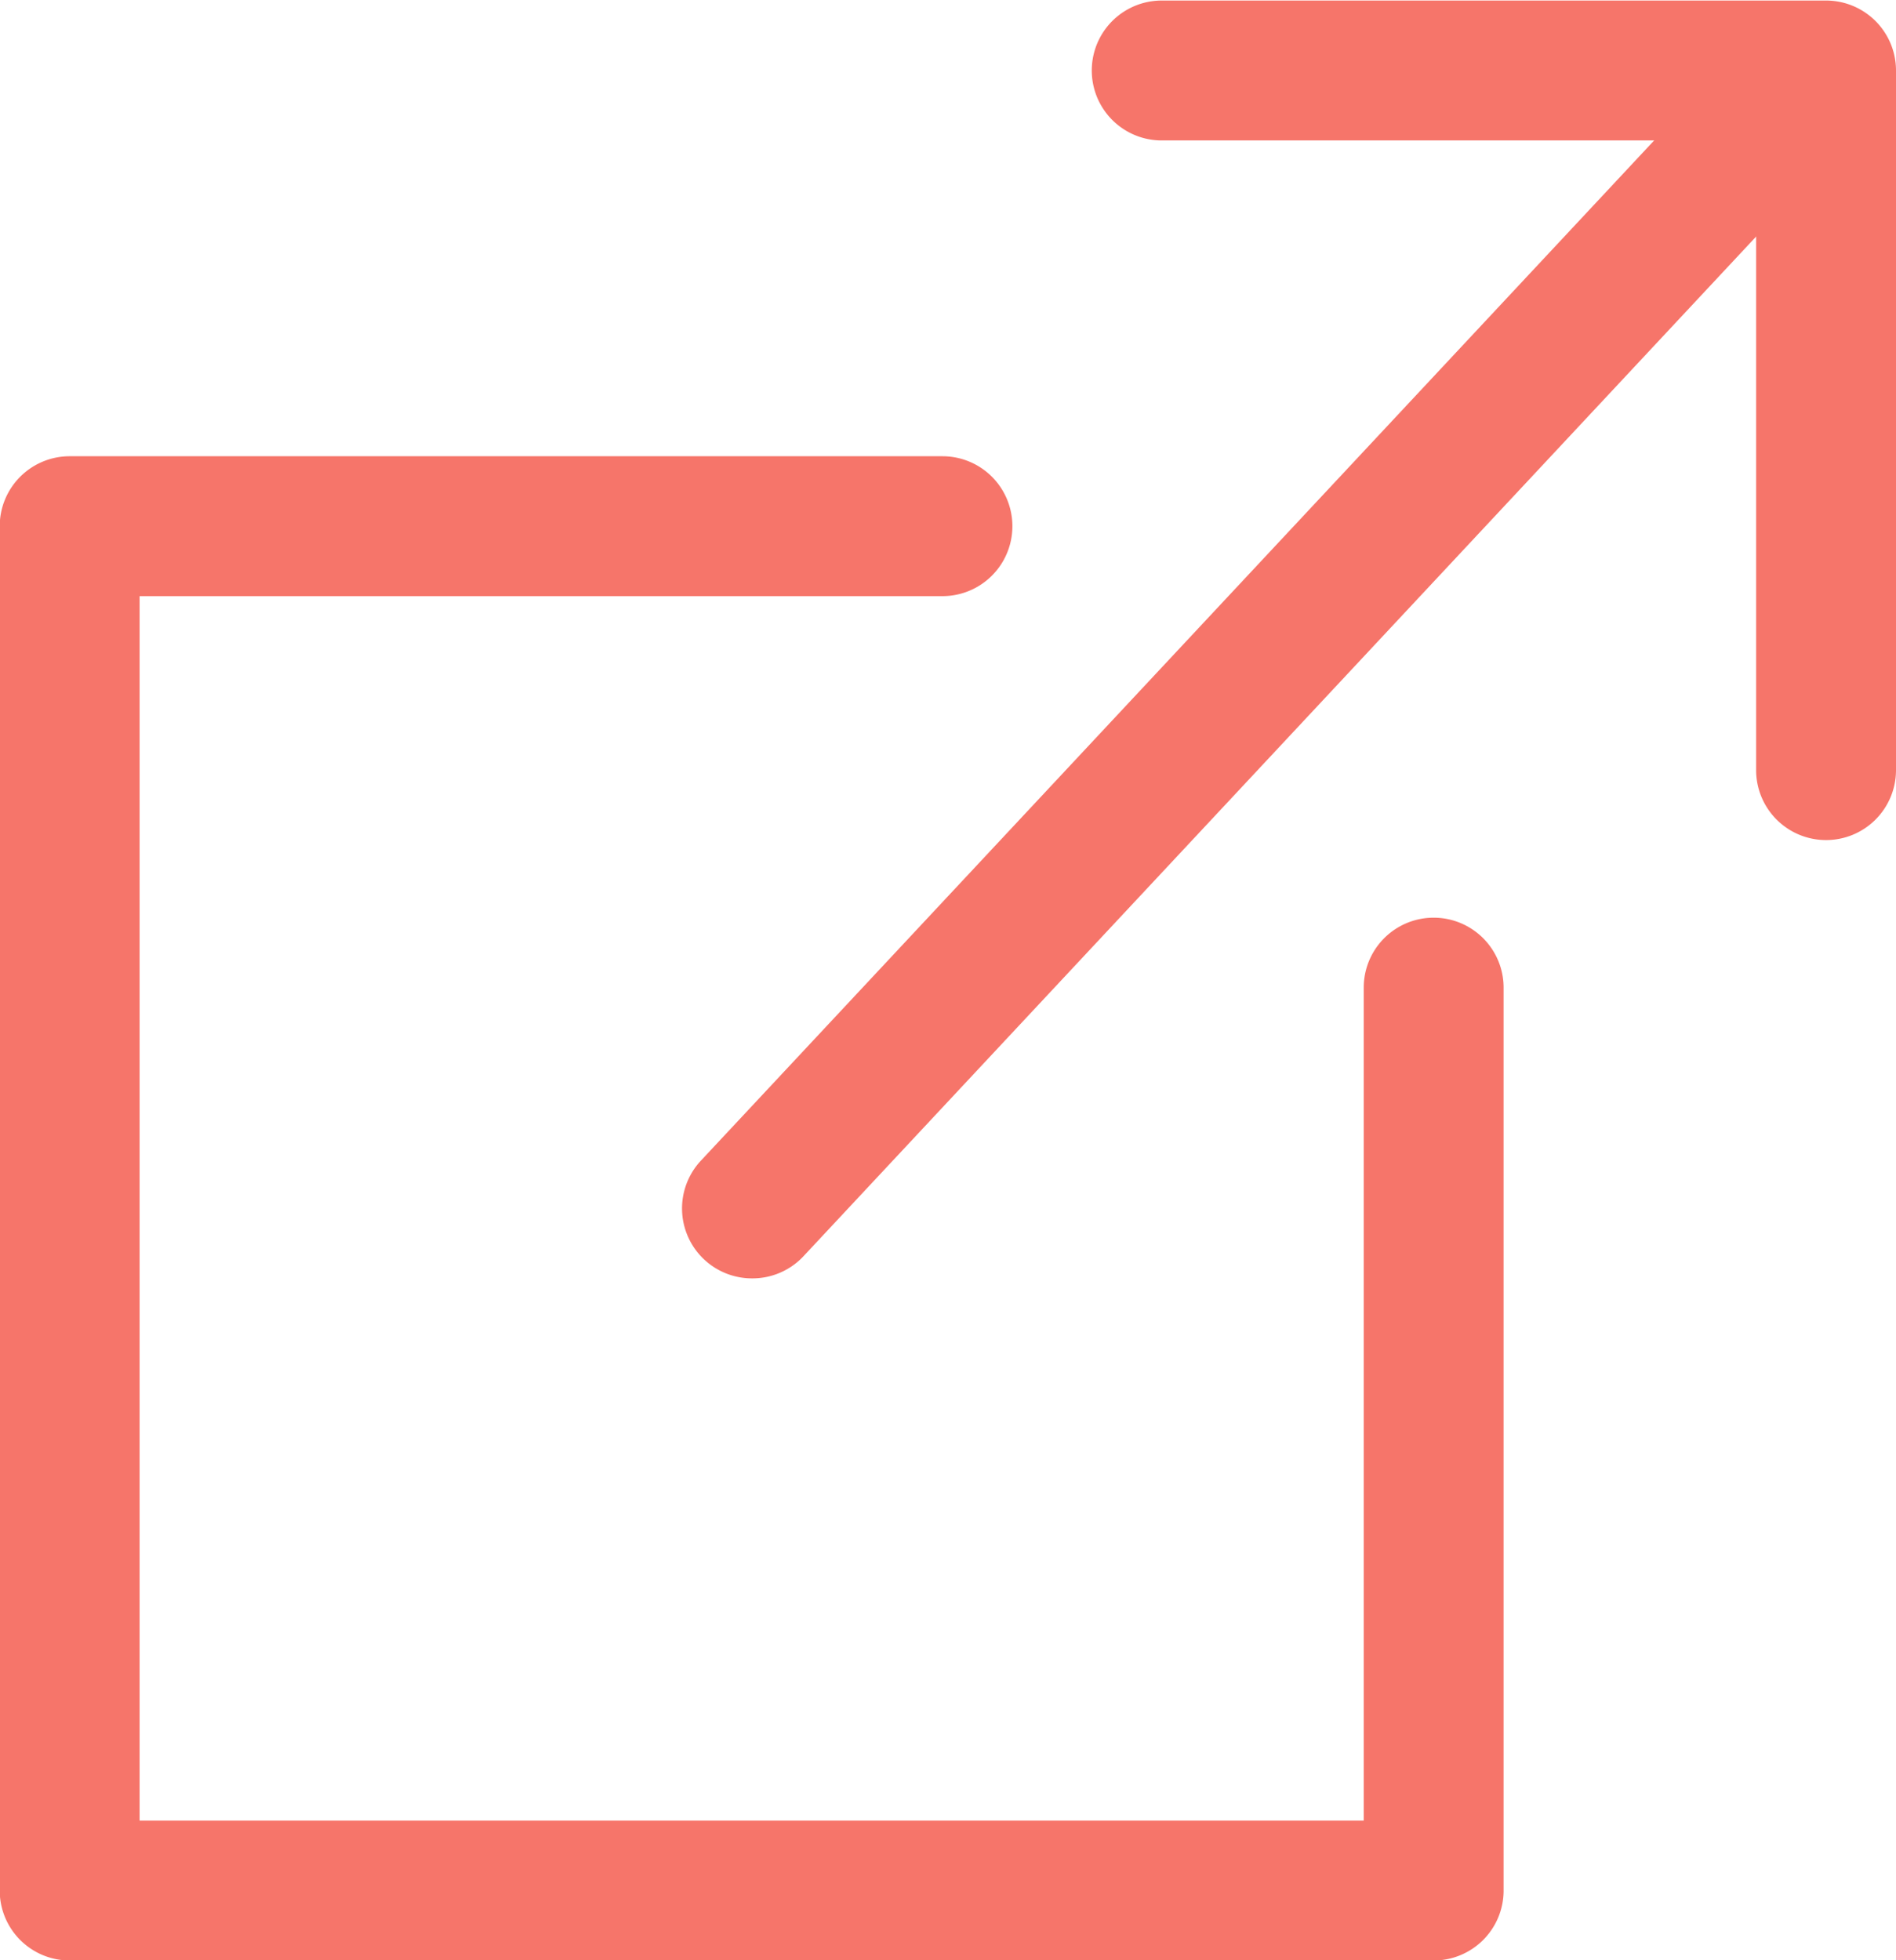 <svg xmlns="http://www.w3.org/2000/svg" width="13.853" height="14.321" viewBox="0 0 13.853 14.321">
  <g id="グループ_55" data-name="グループ 55" transform="translate(-485.691 -759.257)">
    <path id="パス_342" data-name="パス 342" d="M496.168,775.137H486.2a.511.511,0,0,1-.511-.511v-9.967a.511.511,0,0,1,.511-.511h6.377a.511.511,0,0,1,0,1.022h-5.866v8.945h8.944V768.03a.511.511,0,1,1,1.022,0v6.6A.511.511,0,0,1,496.168,775.137Z" transform="translate(0 -1.558)" fill="#f6756a"/>
    <path id="パス_343" data-name="パス 343" d="M493.516,768.763a.511.511,0,0,1-.373-.86l7.437-7.958a.511.511,0,1,1,.747.7l-7.437,7.959A.51.51,0,0,1,493.516,768.763Z" transform="translate(-2.331 -0.167)" fill="#f6756a"/>
    <path id="パス_344" data-name="パス 344" d="M496.548,773.961" transform="translate(-3.46 -4.685)" fill="#f6756a" stroke="#000" stroke-linecap="round" stroke-linejoin="round" stroke-width="1.5"/>
    <path id="パス_345" data-name="パス 345" d="M502.763,765.394a.511.511,0,0,1-.511-.511v-4.6h-4.343a.511.511,0,1,1,0-1.022h4.854a.511.511,0,0,1,.511.511v5.115A.511.511,0,0,1,502.763,765.394Z" transform="translate(-3.73)" fill="#f6756a"/>
    <path id="パス_346" data-name="パス 346" d="M491.28,769.015" transform="translate(-1.781 -3.109)" fill="#f6756a" stroke="#000" stroke-linecap="round" stroke-linejoin="round" stroke-width="1.5"/>
  </g>
</svg>
